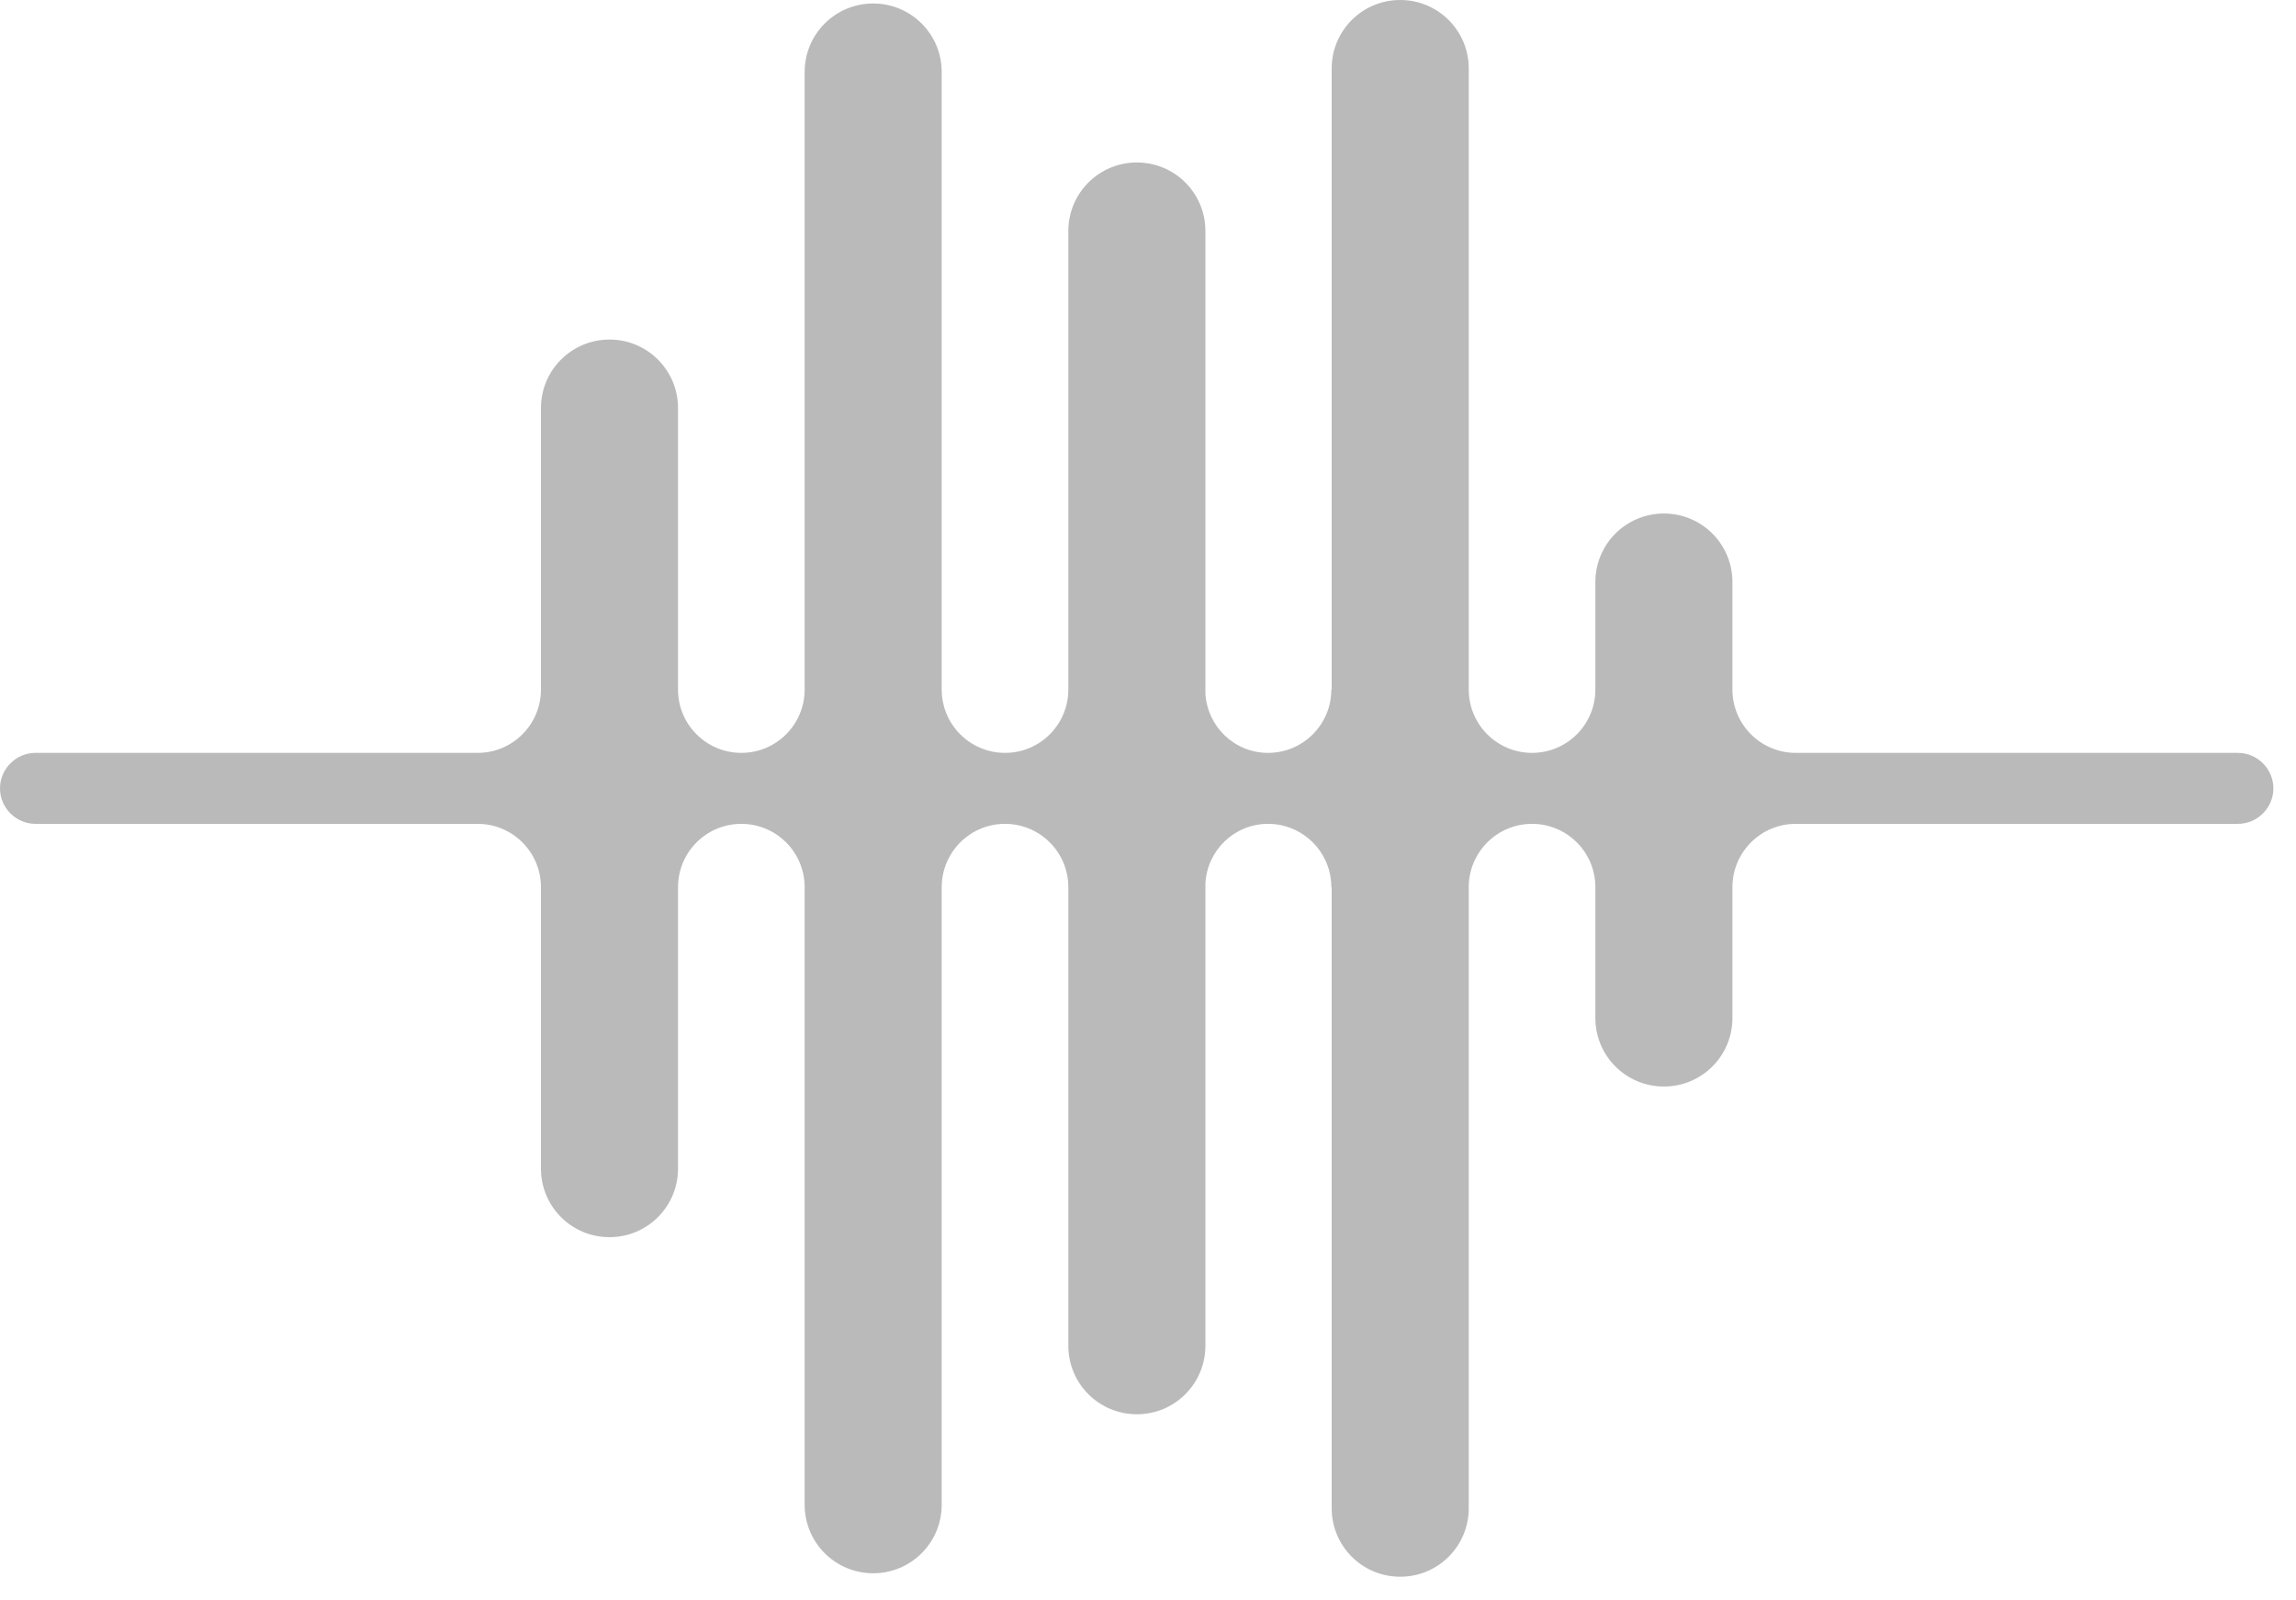 <?xml version="1.0" encoding="UTF-8"?> <svg xmlns="http://www.w3.org/2000/svg" width="66" height="46" viewBox="0 0 66 46" fill="none"><path d="M64.33 21.64H51.62C50.62 21.64 49.8 20.83 49.8 19.82V16.73C49.8 15.64 48.92 14.76 47.83 14.76C46.74 14.76 45.86 15.64 45.86 16.73V19.82C45.86 20.82 45.05 21.64 44.04 21.64C43.04 21.64 42.22 20.83 42.22 19.82V1.97C42.22 0.88 41.34 0 40.25 0C39.16 0 38.28 0.88 38.28 1.97V19.82H38.27C38.27 20.82 37.46 21.64 36.45 21.64C35.49 21.64 34.71 20.89 34.65 19.94V6.64C34.65 5.55 33.77 4.67 32.68 4.67C31.59 4.67 30.71 5.55 30.71 6.64V19.82C30.71 20.82 29.9 21.64 28.89 21.64C27.89 21.64 27.07 20.83 27.07 19.82V2.07C27.07 0.98 26.19 0.1 25.1 0.1C24.01 0.1 23.13 0.98 23.13 2.07V19.82C23.13 20.82 22.32 21.64 21.31 21.64C20.31 21.64 19.49 20.83 19.49 19.82V11.73C19.49 10.64 18.61 9.76 17.52 9.76C16.43 9.76 15.55 10.64 15.55 11.73V19.82C15.55 20.82 14.74 21.64 13.73 21.64H1.02C0.46 21.64 0 22.1 0 22.66C0 23.22 0.46 23.68 1.02 23.68H13.73C14.73 23.68 15.55 24.49 15.55 25.5V33.59C15.55 34.68 16.43 35.56 17.52 35.56C18.61 35.56 19.49 34.68 19.49 33.59V25.5C19.49 24.5 20.3 23.68 21.31 23.68C22.31 23.68 23.13 24.49 23.13 25.5V43.25C23.13 44.34 24.01 45.22 25.1 45.22C26.19 45.22 27.07 44.34 27.07 43.25V25.5C27.07 24.5 27.88 23.68 28.89 23.68C29.89 23.68 30.71 24.49 30.71 25.5V38.68C30.71 39.77 31.59 40.65 32.68 40.65C33.77 40.65 34.65 39.77 34.65 38.68V25.38C34.71 24.43 35.49 23.68 36.45 23.68C37.45 23.68 38.27 24.49 38.27 25.5H38.28V43.35C38.28 44.44 39.16 45.32 40.25 45.32C41.34 45.32 42.22 44.44 42.22 43.35V25.5C42.22 24.5 43.03 23.68 44.04 23.68C45.04 23.68 45.86 24.49 45.86 25.5V29.26C45.86 30.35 46.74 31.23 47.83 31.23C48.92 31.23 49.8 30.35 49.8 29.26V25.5C49.8 24.5 50.61 23.68 51.62 23.68H64.33C64.89 23.68 65.35 23.22 65.35 22.66C65.35 22.1 64.89 21.64 64.33 21.64Z" fill="#BABABA"></path></svg> 